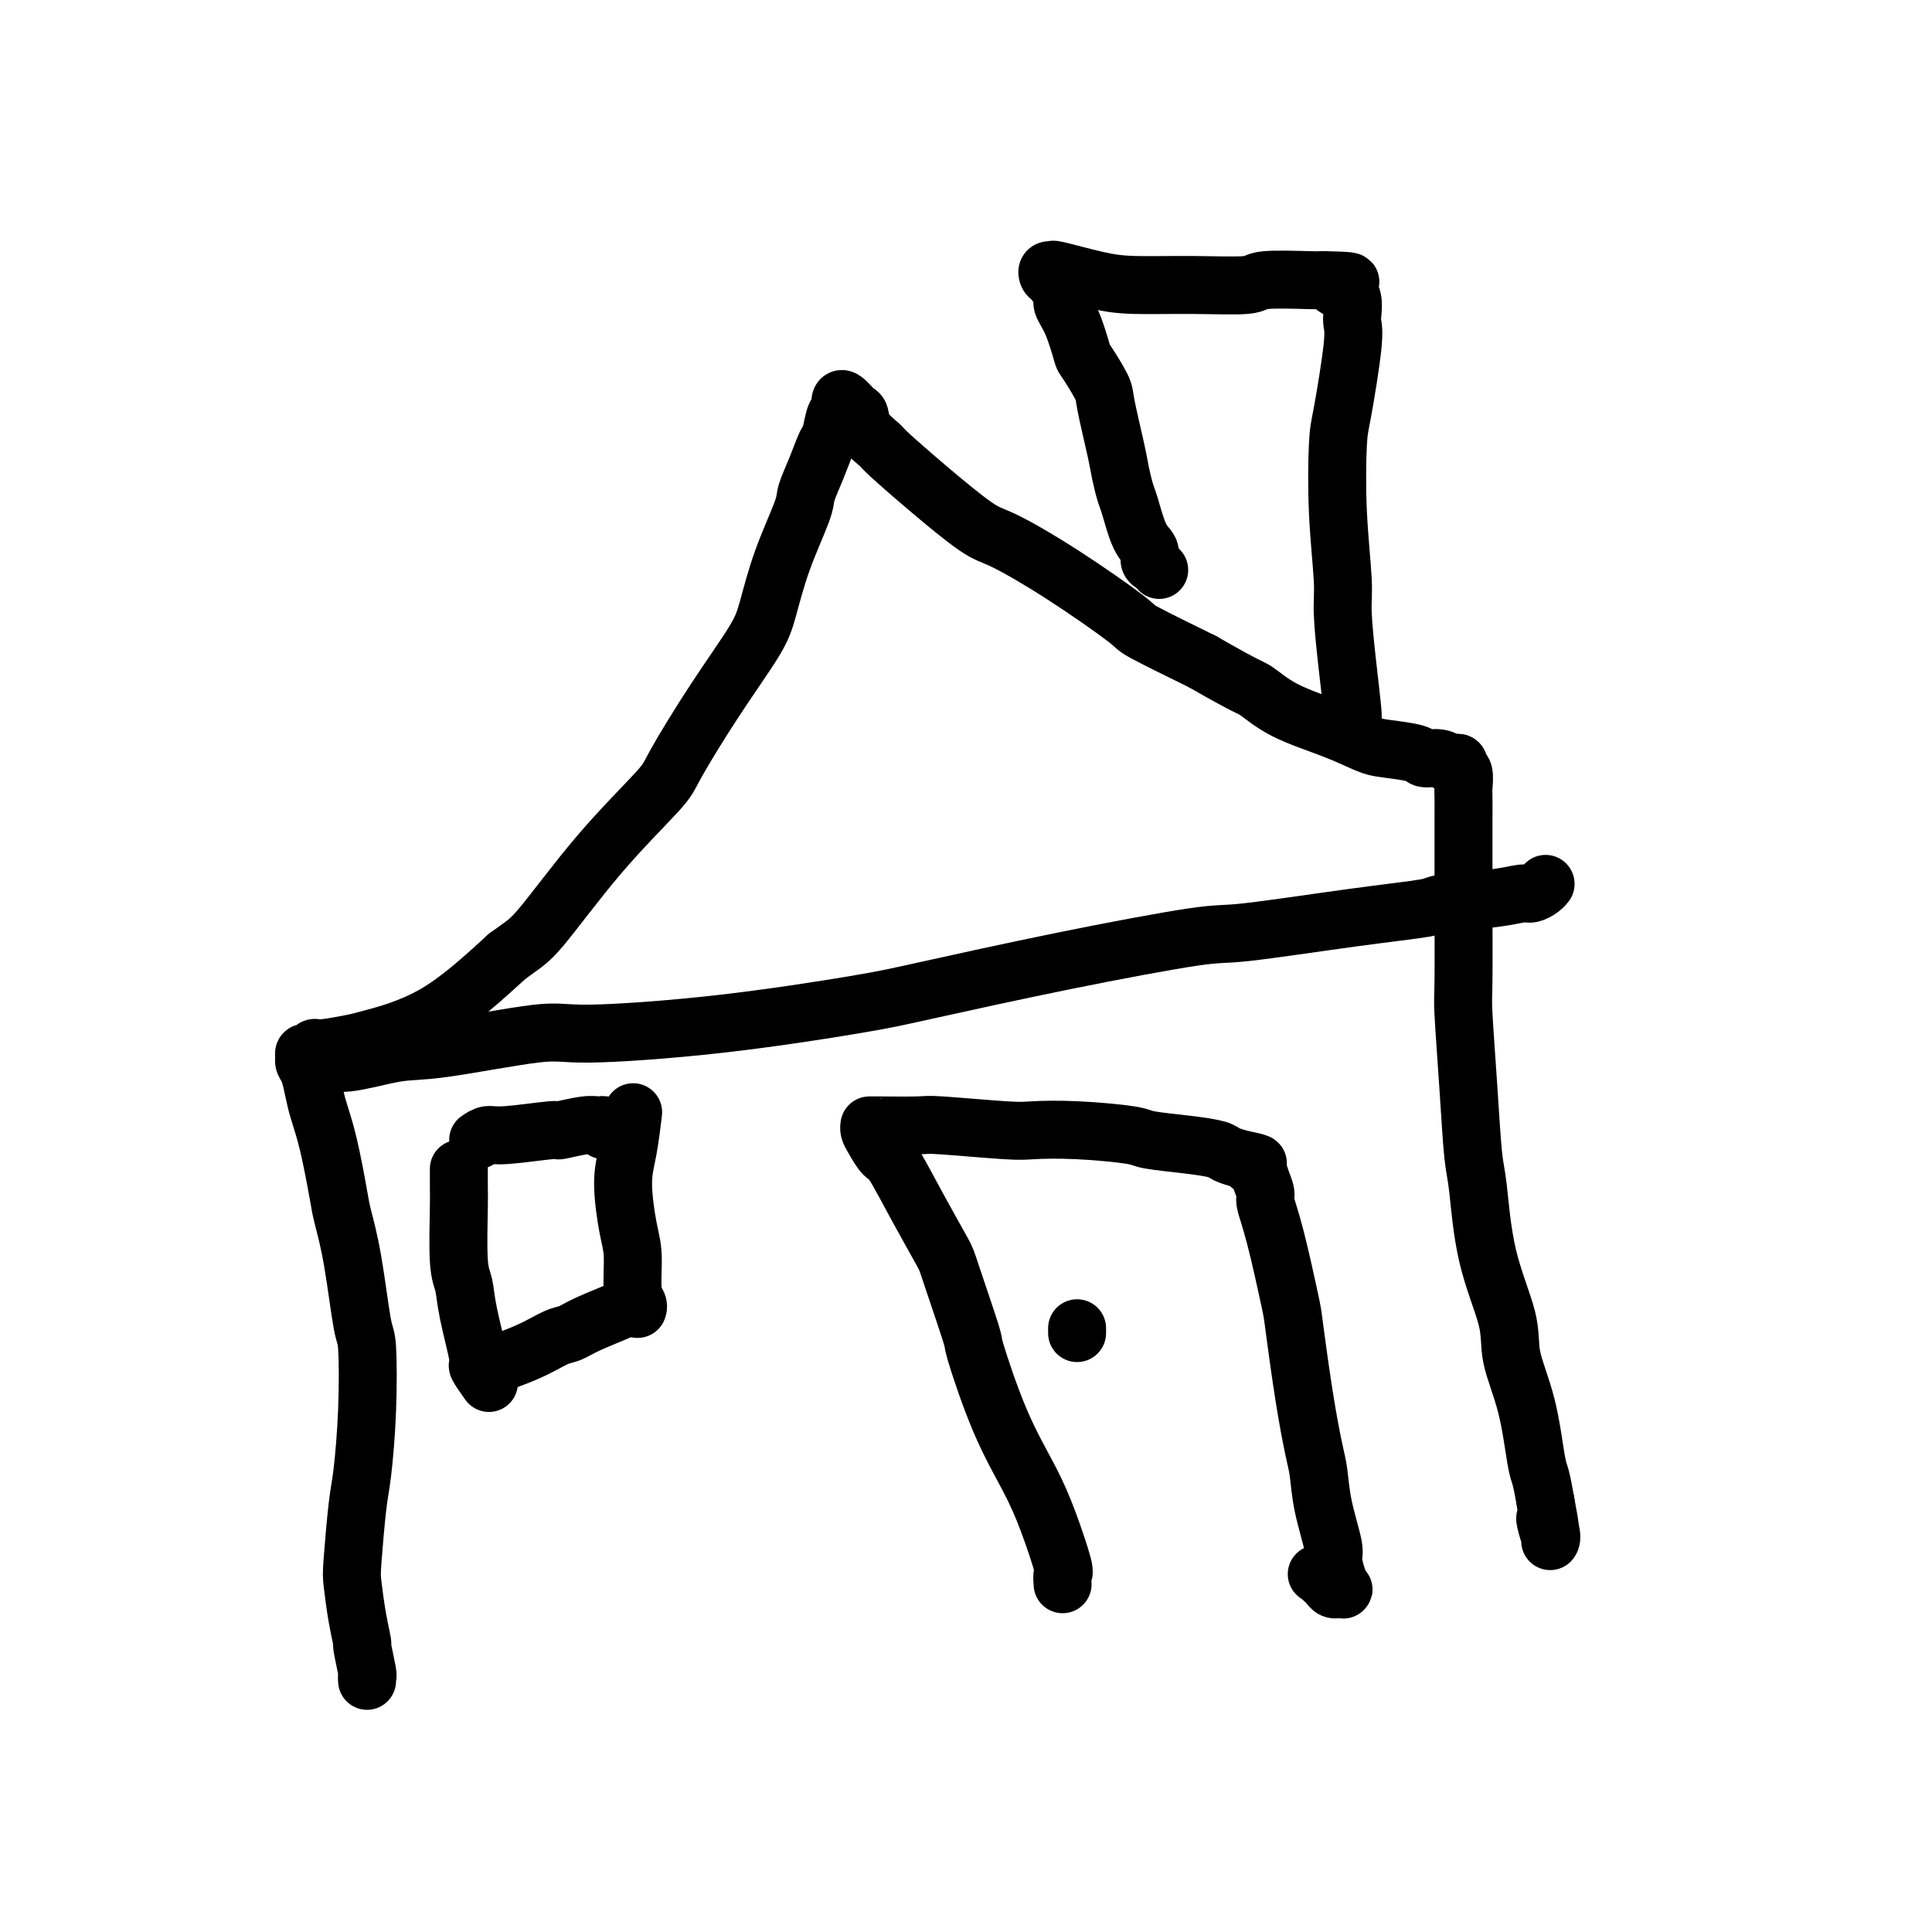 <svg viewBox='0 0 400 400' version='1.1' xmlns='http://www.w3.org/2000/svg' xmlns:xlink='http://www.w3.org/1999/xlink'><g fill='none' stroke='#000000' stroke-width='12' stroke-linecap='round' stroke-linejoin='round'><path d='M76,348c-0.032,-0.460 -0.064,-0.920 0,-1c0.064,-0.080 0.224,0.221 0,-1c-0.224,-1.221 -0.831,-3.964 -1,-5c-0.169,-1.036 0.101,-0.363 0,-1c-0.101,-0.637 -0.574,-2.582 -1,-5c-0.426,-2.418 -0.804,-5.307 -1,-7c-0.196,-1.693 -0.210,-2.188 0,-5c0.210,-2.812 0.642,-7.941 1,-11c0.358,-3.059 0.640,-4.048 1,-7c0.360,-2.952 0.797,-7.869 1,-13c0.203,-5.131 0.171,-10.478 0,-13c-0.171,-2.522 -0.482,-2.220 -1,-5c-0.518,-2.780 -1.242,-8.641 -2,-13c-0.758,-4.359 -1.551,-7.214 -2,-9c-0.449,-1.786 -0.554,-2.502 -1,-5c-0.446,-2.498 -1.234,-6.777 -2,-10c-0.766,-3.223 -1.512,-5.388 -2,-7c-0.488,-1.612 -0.720,-2.671 -1,-4c-0.280,-1.329 -0.608,-2.929 -1,-4c-0.392,-1.071 -0.848,-1.611 -1,-2c-0.152,-0.389 -0.000,-0.625 0,-1c0.000,-0.375 -0.150,-0.889 0,-1c0.150,-0.111 0.602,0.179 1,0c0.398,-0.179 0.742,-0.828 1,-1c0.258,-0.172 0.428,0.134 2,0c1.572,-0.134 4.545,-0.706 6,-1c1.455,-0.294 1.392,-0.310 4,-1c2.608,-0.690 7.888,-2.054 13,-5c5.112,-2.946 10.056,-7.473 15,-12'/><path d='M105,198c3.362,-2.502 4.269,-2.758 7,-6c2.731,-3.242 7.288,-9.472 12,-15c4.712,-5.528 9.580,-10.354 12,-13c2.420,-2.646 2.393,-3.112 4,-6c1.607,-2.888 4.848,-8.198 8,-13c3.152,-4.802 6.216,-9.094 8,-12c1.784,-2.906 2.288,-4.425 3,-7c0.712,-2.575 1.634,-6.207 3,-10c1.366,-3.793 3.178,-7.748 4,-10c0.822,-2.252 0.654,-2.800 1,-4c0.346,-1.200 1.207,-3.052 2,-5c0.793,-1.948 1.518,-3.993 2,-5c0.482,-1.007 0.720,-0.976 1,-2c0.280,-1.024 0.604,-3.105 1,-4c0.396,-0.895 0.866,-0.606 1,-1c0.134,-0.394 -0.068,-1.470 0,-2c0.068,-0.530 0.407,-0.513 1,0c0.593,0.513 1.439,1.523 2,2c0.561,0.477 0.837,0.420 1,1c0.163,0.580 0.214,1.798 1,3c0.786,1.202 2.308,2.388 3,3c0.692,0.612 0.554,0.651 2,2c1.446,1.349 4.476,4.008 8,7c3.524,2.992 7.542,6.318 10,8c2.458,1.682 3.358,1.722 6,3c2.642,1.278 7.028,3.796 12,7c4.972,3.204 10.531,7.093 13,9c2.469,1.907 1.848,1.830 4,3c2.152,1.170 7.076,3.585 12,6'/><path d='M249,137c9.533,5.501 9.866,5.253 11,6c1.134,0.747 3.067,2.490 6,4c2.933,1.510 6.864,2.787 10,4c3.136,1.213 5.476,2.363 7,3c1.524,0.637 2.230,0.763 4,1c1.770,0.237 4.603,0.585 6,1c1.397,0.415 1.358,0.896 2,1c0.642,0.104 1.966,-0.169 3,0c1.034,0.169 1.779,0.781 2,1c0.221,0.219 -0.081,0.046 0,0c0.081,-0.046 0.543,0.036 1,0c0.457,-0.036 0.907,-0.191 1,0c0.093,0.191 -0.171,0.726 0,1c0.171,0.274 0.778,0.285 1,1c0.222,0.715 0.059,2.133 0,3c-0.059,0.867 -0.016,1.181 0,2c0.016,0.819 0.003,2.142 0,5c-0.003,2.858 0.002,7.250 0,10c-0.002,2.750 -0.012,3.856 0,8c0.012,4.144 0.044,11.325 0,15c-0.044,3.675 -0.166,3.845 0,7c0.166,3.155 0.620,9.294 1,15c0.380,5.706 0.688,10.980 1,14c0.312,3.020 0.629,3.785 1,7c0.371,3.215 0.796,8.878 2,14c1.204,5.122 3.187,9.702 4,13c0.813,3.298 0.455,5.315 1,8c0.545,2.685 1.991,6.039 3,10c1.009,3.961 1.579,8.528 2,11c0.421,2.472 0.692,2.849 1,4c0.308,1.151 0.654,3.075 1,5'/><path d='M320,311c2.260,11.956 0.409,5.844 0,4c-0.409,-1.844 0.622,0.578 1,2c0.378,1.422 0.102,1.844 0,2c-0.102,0.156 -0.029,0.044 0,0c0.029,-0.044 0.015,-0.022 0,0'/><path d='M67,219c1.142,0.644 2.284,1.288 5,1c2.716,-0.288 7.007,-1.507 10,-2c2.993,-0.493 4.690,-0.261 10,-1c5.310,-0.739 14.234,-2.450 19,-3c4.766,-0.550 5.374,0.059 11,0c5.626,-0.059 16.270,-0.787 27,-2c10.730,-1.213 21.545,-2.911 28,-4c6.455,-1.089 8.551,-1.569 15,-3c6.449,-1.431 17.253,-3.812 28,-6c10.747,-2.188 21.439,-4.183 27,-5c5.561,-0.817 5.991,-0.456 11,-1c5.009,-0.544 14.595,-1.992 22,-3c7.405,-1.008 12.627,-1.576 15,-2c2.373,-0.424 1.896,-0.705 4,-1c2.104,-0.295 6.788,-0.605 10,-1c3.212,-0.395 4.952,-0.877 6,-1c1.048,-0.123 1.405,0.111 2,0c0.595,-0.111 1.430,-0.568 2,-1c0.570,-0.432 0.877,-0.838 1,-1c0.123,-0.162 0.061,-0.081 0,0'/><path d='M240,118c-0.297,-0.358 -0.594,-0.715 -1,-1c-0.406,-0.285 -0.921,-0.497 -1,-1c-0.079,-0.503 0.277,-1.296 0,-2c-0.277,-0.704 -1.186,-1.320 -2,-3c-0.814,-1.680 -1.532,-4.425 -2,-6c-0.468,-1.575 -0.687,-1.980 -1,-3c-0.313,-1.020 -0.722,-2.656 -1,-4c-0.278,-1.344 -0.427,-2.397 -1,-5c-0.573,-2.603 -1.570,-6.755 -2,-9c-0.430,-2.245 -0.291,-2.583 -1,-4c-0.709,-1.417 -2.265,-3.911 -3,-5c-0.735,-1.089 -0.648,-0.772 -1,-2c-0.352,-1.228 -1.141,-4.002 -2,-6c-0.859,-1.998 -1.786,-3.219 -2,-4c-0.214,-0.781 0.287,-1.123 0,-2c-0.287,-0.877 -1.362,-2.289 -2,-3c-0.638,-0.711 -0.840,-0.720 -1,-1c-0.160,-0.280 -0.278,-0.831 0,-1c0.278,-0.169 0.953,0.046 1,0c0.047,-0.046 -0.533,-0.351 1,0c1.533,0.351 5.181,1.358 8,2c2.819,0.642 4.811,0.918 8,1c3.189,0.082 7.576,-0.031 12,0c4.424,0.031 8.887,0.204 11,0c2.113,-0.204 1.877,-0.786 4,-1c2.123,-0.214 6.607,-0.061 9,0c2.393,0.061 2.697,0.031 3,0'/><path d='M274,58c9.294,0.160 4.529,0.560 3,1c-1.529,0.440 0.178,0.918 1,1c0.822,0.082 0.758,-0.234 1,0c0.242,0.234 0.790,1.018 1,2c0.210,0.982 0.081,2.162 0,3c-0.081,0.838 -0.114,1.332 0,2c0.114,0.668 0.374,1.508 0,5c-0.374,3.492 -1.383,9.636 -2,13c-0.617,3.364 -0.842,3.950 -1,7c-0.158,3.050 -0.249,8.565 0,14c0.249,5.435 0.837,10.790 1,14c0.163,3.210 -0.100,4.275 0,7c0.100,2.725 0.563,7.109 1,11c0.437,3.891 0.849,7.290 1,9c0.151,1.710 0.041,1.729 0,2c-0.041,0.271 -0.012,0.792 0,1c0.012,0.208 0.006,0.104 0,0'/><path d='M95,242c0.002,0.659 0.004,1.319 0,2c-0.004,0.681 -0.014,1.384 0,2c0.014,0.616 0.050,1.147 0,4c-0.050,2.853 -0.187,8.029 0,11c0.187,2.971 0.699,3.735 1,5c0.301,1.265 0.392,3.029 1,6c0.608,2.971 1.732,7.150 2,9c0.268,1.850 -0.320,1.372 0,2c0.320,0.628 1.548,2.361 2,3c0.452,0.639 0.129,0.182 0,0c-0.129,-0.182 -0.065,-0.091 0,0'/><path d='M99,236c0.658,-0.455 1.317,-0.910 2,-1c0.683,-0.090 1.391,0.187 4,0c2.609,-0.187 7.120,-0.836 9,-1c1.880,-0.164 1.131,0.156 2,0c0.869,-0.156 3.357,-0.788 5,-1c1.643,-0.212 2.440,-0.005 3,0c0.560,0.005 0.881,-0.191 1,0c0.119,0.191 0.034,0.769 0,1c-0.034,0.231 -0.017,0.116 0,0'/><path d='M101,283c-0.744,0.254 -1.487,0.508 0,0c1.487,-0.508 5.205,-1.779 8,-3c2.795,-1.221 4.668,-2.394 6,-3c1.332,-0.606 2.122,-0.646 3,-1c0.878,-0.354 1.844,-1.023 4,-2c2.156,-0.977 5.504,-2.263 7,-3c1.496,-0.737 1.142,-0.925 1,-1c-0.142,-0.075 -0.071,-0.038 0,0'/><path d='M131,231c0.077,-0.644 0.154,-1.288 0,0c-0.154,1.288 -0.540,4.509 -1,7c-0.460,2.491 -0.995,4.254 -1,7c-0.005,2.746 0.521,6.477 1,9c0.479,2.523 0.913,3.839 1,6c0.087,2.161 -0.173,5.167 0,7c0.173,1.833 0.777,2.494 1,3c0.223,0.506 0.064,0.859 0,1c-0.064,0.141 -0.032,0.071 0,0'/><path d='M220,328c-0.069,-0.837 -0.137,-1.674 0,-2c0.137,-0.326 0.481,-0.142 0,-2c-0.481,-1.858 -1.785,-5.758 -3,-9c-1.215,-3.242 -2.340,-5.825 -4,-9c-1.660,-3.175 -3.856,-6.943 -6,-12c-2.144,-5.057 -4.235,-11.405 -5,-14c-0.765,-2.595 -0.205,-1.438 -1,-4c-0.795,-2.562 -2.947,-8.841 -4,-12c-1.053,-3.159 -1.007,-3.196 -2,-5c-0.993,-1.804 -3.026,-5.376 -5,-9c-1.974,-3.624 -3.888,-7.300 -5,-9c-1.112,-1.700 -1.422,-1.422 -2,-2c-0.578,-0.578 -1.423,-2.011 -2,-3c-0.577,-0.989 -0.887,-1.533 -1,-2c-0.113,-0.467 -0.030,-0.857 0,-1c0.030,-0.143 0.008,-0.038 0,0c-0.008,0.038 -0.003,0.009 0,0c0.003,-0.009 0.003,0.001 0,0c-0.003,-0.001 -0.010,-0.014 2,0c2.010,0.014 6.036,0.056 8,0c1.964,-0.056 1.864,-0.208 5,0c3.136,0.208 9.507,0.777 13,1c3.493,0.223 4.109,0.101 6,0c1.891,-0.101 5.056,-0.182 9,0c3.944,0.182 8.666,0.626 11,1c2.334,0.374 2.280,0.678 4,1c1.720,0.322 5.214,0.664 8,1c2.786,0.336 4.866,0.667 6,1c1.134,0.333 1.324,0.666 2,1c0.676,0.334 1.838,0.667 3,1'/><path d='M257,240c5.664,1.115 2.823,0.901 2,1c-0.823,0.099 0.373,0.510 1,1c0.627,0.490 0.687,1.060 1,2c0.313,0.940 0.881,2.252 1,3c0.119,0.748 -0.211,0.933 0,2c0.211,1.067 0.963,3.016 2,7c1.037,3.984 2.358,10.002 3,13c0.642,2.998 0.604,2.976 1,6c0.396,3.024 1.224,9.094 2,14c0.776,4.906 1.500,8.650 2,11c0.500,2.350 0.778,3.308 1,5c0.222,1.692 0.389,4.117 1,7c0.611,2.883 1.667,6.222 2,8c0.333,1.778 -0.058,1.993 0,3c0.058,1.007 0.565,2.806 1,4c0.435,1.194 0.797,1.784 1,2c0.203,0.216 0.248,0.059 0,0c-0.248,-0.059 -0.787,-0.019 -1,0c-0.213,0.019 -0.098,0.016 0,0c0.098,-0.016 0.181,-0.046 0,0c-0.181,0.046 -0.626,0.167 -1,0c-0.374,-0.167 -0.678,-0.622 -1,-1c-0.322,-0.378 -0.664,-0.679 -1,-1c-0.336,-0.321 -0.668,-0.660 -1,-1'/><path d='M273,326c-0.667,-0.167 -0.333,-0.083 0,0'/><path d='M223,275c0.000,0.417 0.000,0.833 0,1c0.000,0.167 0.000,0.083 0,0'/></g>
</svg>